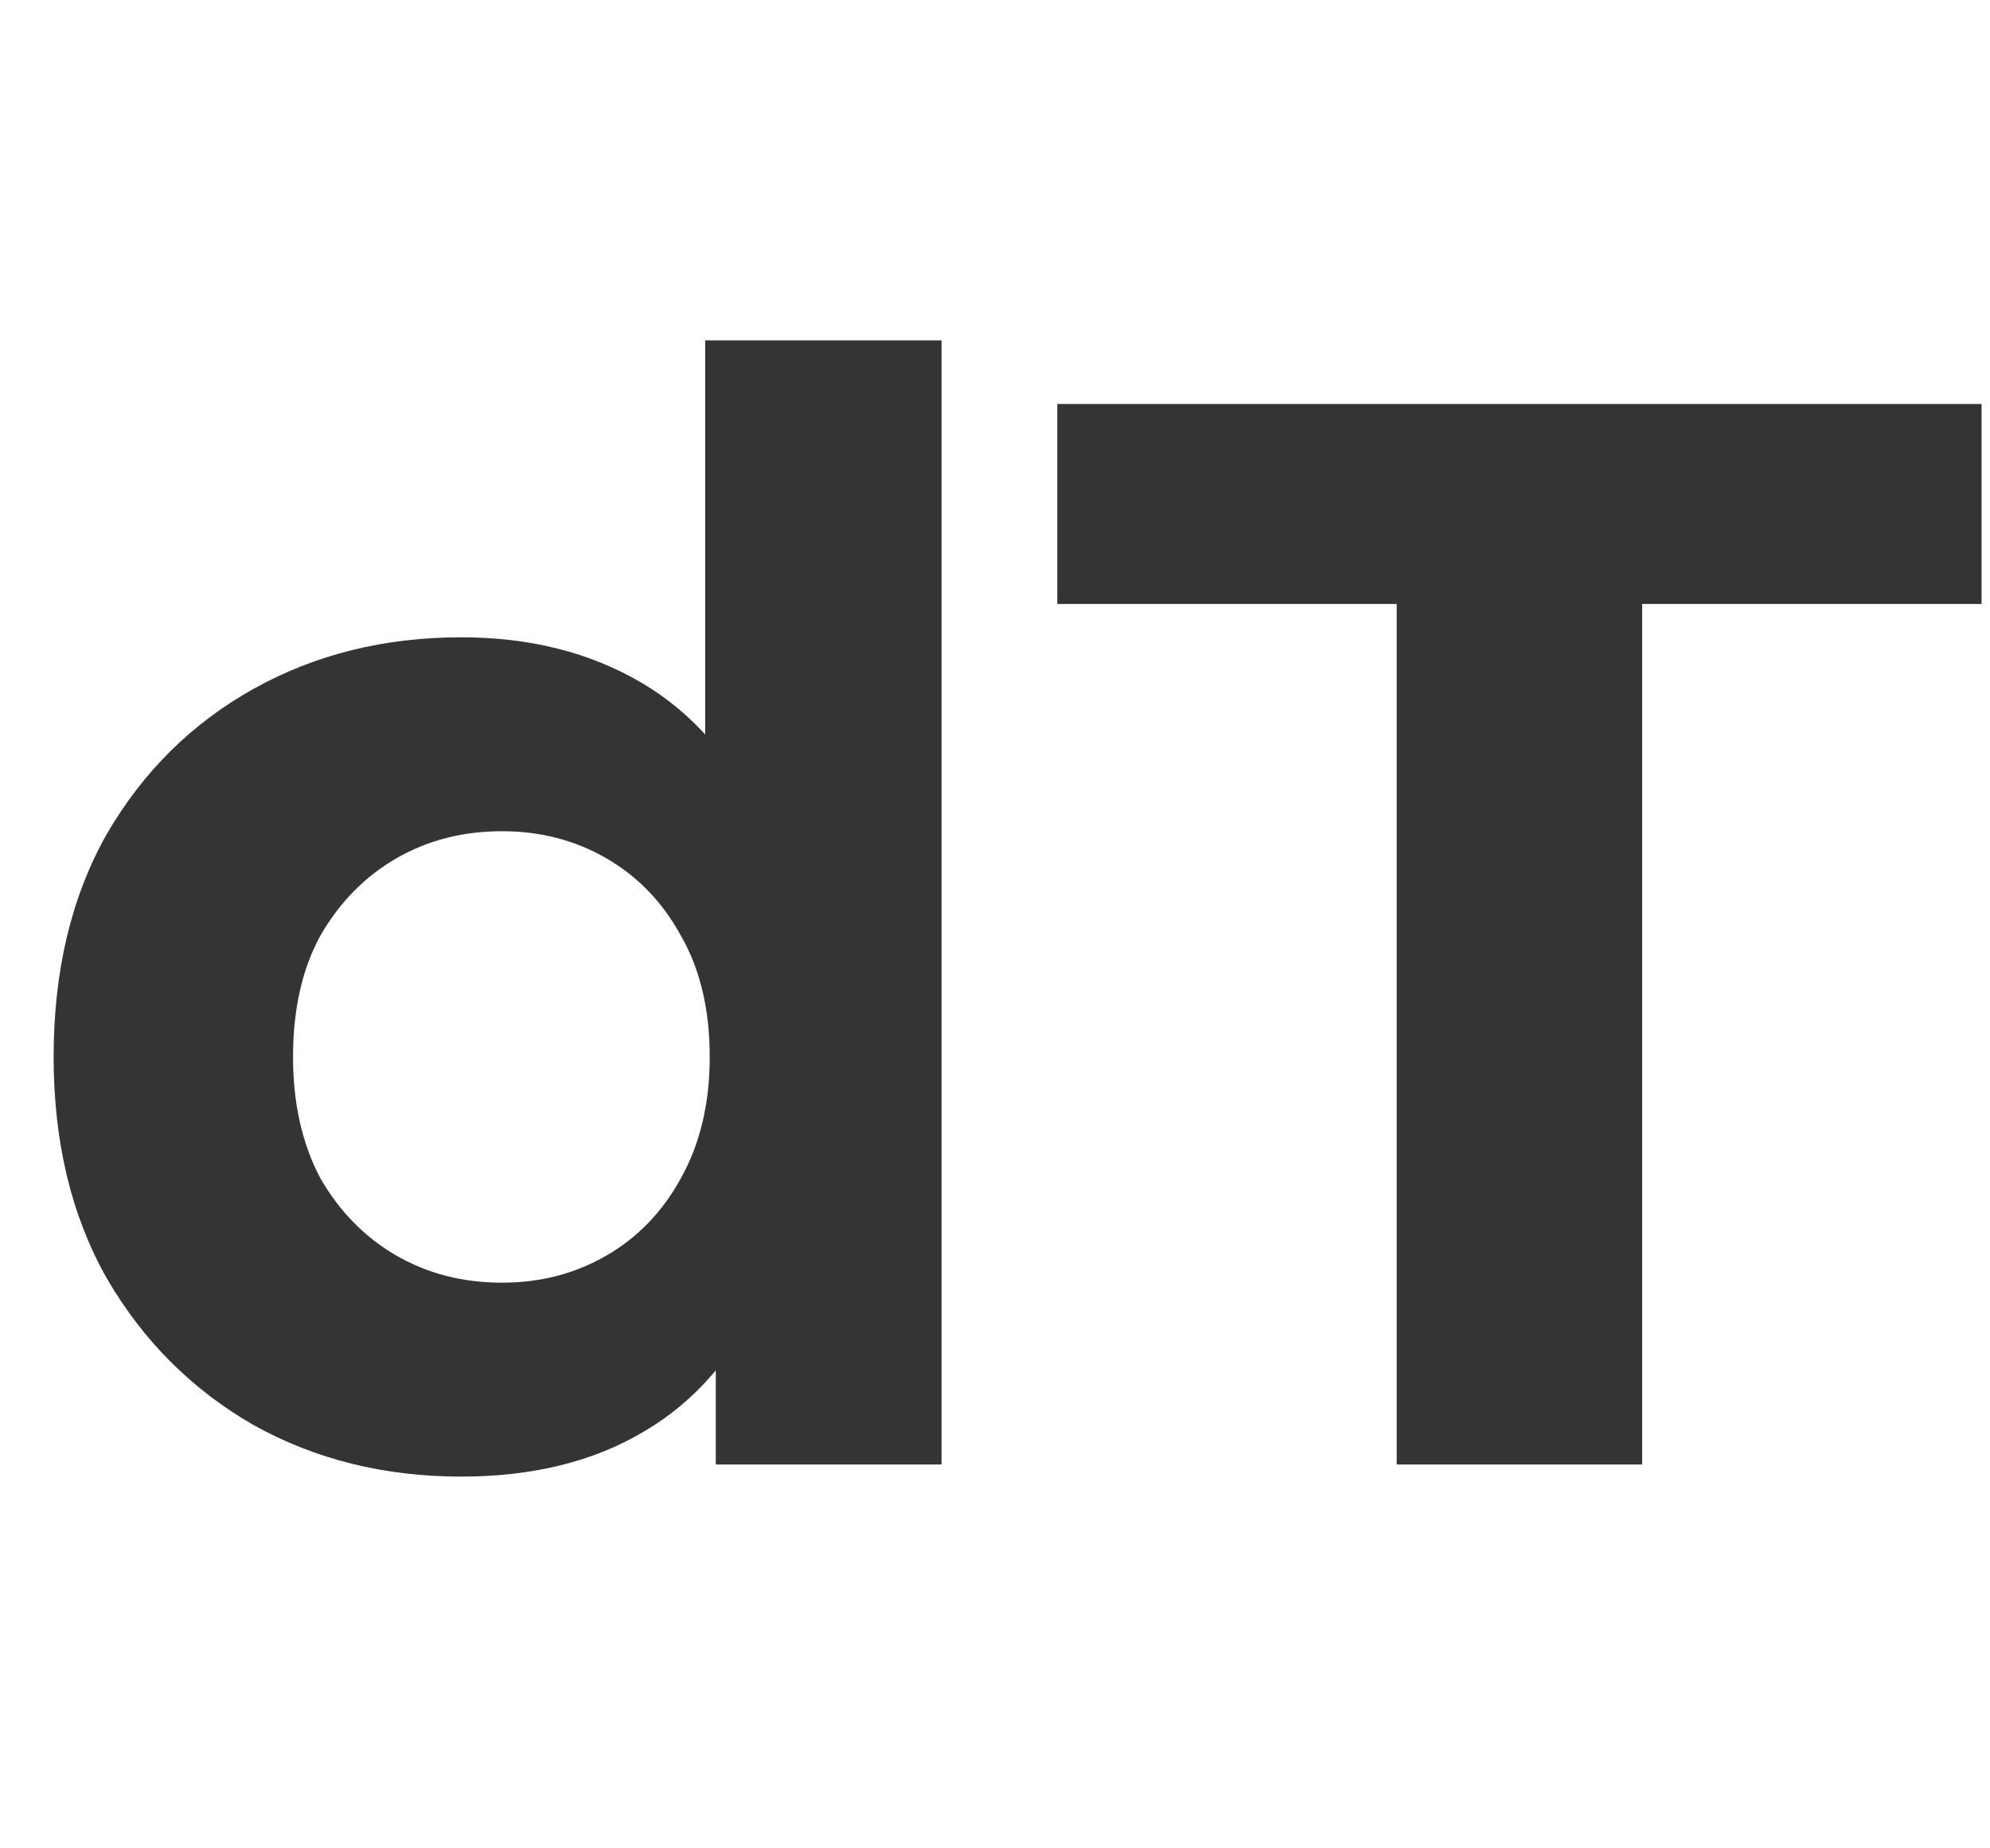 <svg width="197" height="183" viewBox="0 0 197 183" fill="none" xmlns="http://www.w3.org/2000/svg">
<rect width="197" height="183" fill="white"/>
<path d="M45.659 146.2C38.059 146.2 31.209 144.5 25.109 141.1C19.009 137.6 14.159 132.75 10.559 126.55C7.059 120.35 5.309 113.05 5.309 104.65C5.309 96.15 7.059 88.8 10.559 82.6C14.159 76.4 19.009 71.6 25.109 68.2C31.209 64.8 38.059 63.1 45.659 63.1C52.459 63.1 58.409 64.6 63.509 67.6C68.609 70.6 72.559 75.15 75.359 81.25C78.159 87.35 79.559 95.15 79.559 104.65C79.559 114.05 78.209 121.85 75.509 128.05C72.809 134.15 68.909 138.7 63.809 141.7C58.809 144.7 52.759 146.2 45.659 146.2ZM49.709 127C53.509 127 56.959 126.1 60.059 124.3C63.159 122.5 65.609 119.95 67.409 116.65C69.309 113.25 70.259 109.25 70.259 104.65C70.259 99.95 69.309 95.95 67.409 92.65C65.609 89.35 63.159 86.8 60.059 85C56.959 83.2 53.509 82.3 49.709 82.3C45.809 82.3 42.309 83.2 39.209 85C36.109 86.8 33.609 89.35 31.709 92.65C29.909 95.95 29.009 99.95 29.009 104.65C29.009 109.25 29.909 113.25 31.709 116.65C33.609 119.95 36.109 122.5 39.209 124.3C42.309 126.1 45.809 127 49.709 127ZM70.859 145V128.5L71.309 104.5L69.809 80.65V33.7H93.209V145H70.859ZM138.266 145V59.8H104.666V40H196.166V59.8H162.566V145H138.266Z" fill="#343434"/>
</svg>
